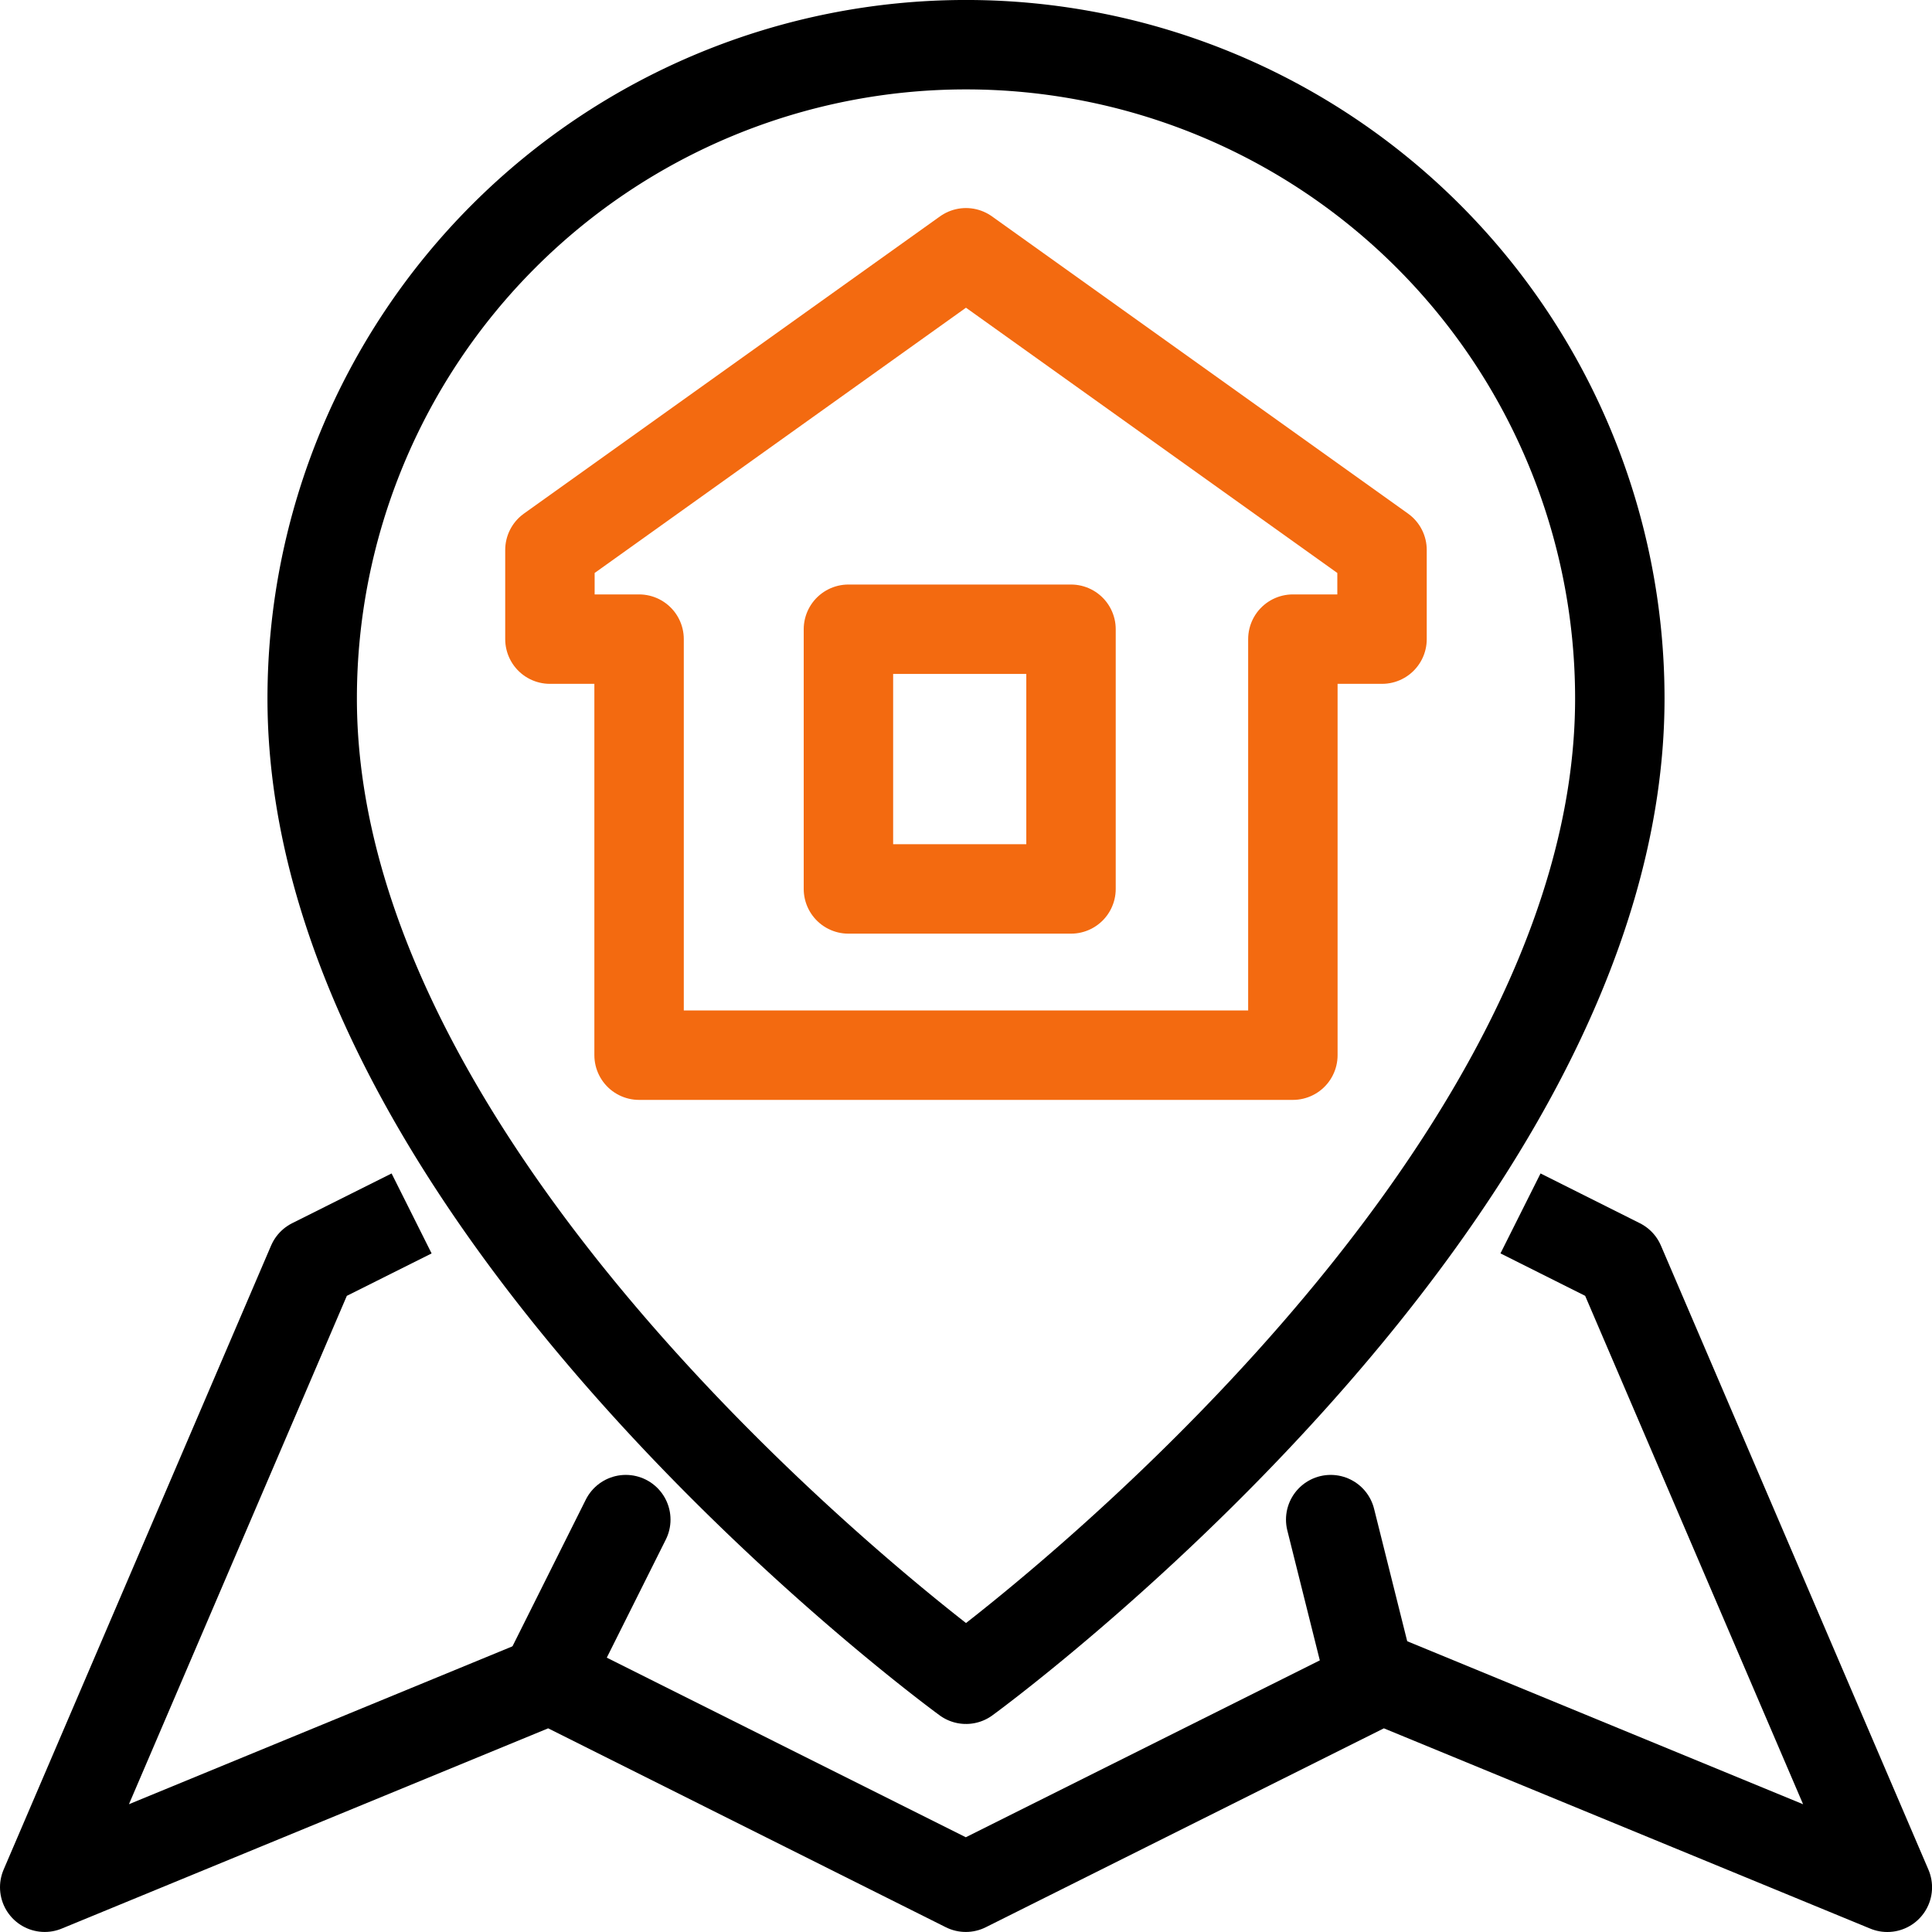 <svg xmlns="http://www.w3.org/2000/svg" width="43.209" height="43.209" viewBox="0 0 43.209 43.209">
  <g id="그룹_69993" data-name="그룹 69993" transform="translate(1 1)">
    <path id="패스_18262" data-name="패스 18262" d="M36.61,14.647v1.994H34.616v9.305H19.994V16.641H18V14.647L27.305,8Z" transform="translate(-6.701 -3.347)" fill="none" stroke="#f36a10" stroke-linecap="round" stroke-linejoin="round" stroke-width="2"/>
    <rect id="사각형_23884" data-name="사각형 23884" width="4.978" height="5.808" transform="translate(17.975 13.073)" fill="none" stroke="#f36a10" stroke-linecap="round" stroke-linejoin="round" stroke-width="2"/>
    <path id="패스_18263" data-name="패스 18263" d="M39.245,15.622c0,11.3-14.622,21.934-14.622,21.934S10,26.922,10,15.622a14.622,14.622,0,1,1,29.245,0Z" transform="translate(-4.018 -1)" fill="none" stroke="#000" stroke-linecap="round" stroke-linejoin="round" stroke-width="2"/>
    <line id="선_105" data-name="선 105" y1="3.319" x2="1.659" transform="translate(11.337 32.986)" fill="none" stroke="#000" stroke-linecap="round" stroke-linejoin="round" stroke-width="2"/>
    <line id="선_106" data-name="선 106" x1="0.83" y1="3.319" transform="translate(28.761 32.986)" fill="none" stroke="#000" stroke-linecap="round" stroke-linejoin="round" stroke-width="2"/>
    <path id="패스_18264" data-name="패스 18264" d="M8.311,41l-1.329.665L1,55.622,12.3,50.97,21.6,55.622,30.91,50.97l11.3,4.653L36.227,41.665,34.9,41" transform="translate(-1 -14.414)" fill="none" stroke="#000" stroke-linecap="square" stroke-linejoin="round" stroke-width="2"/>
  </g>
</svg>
